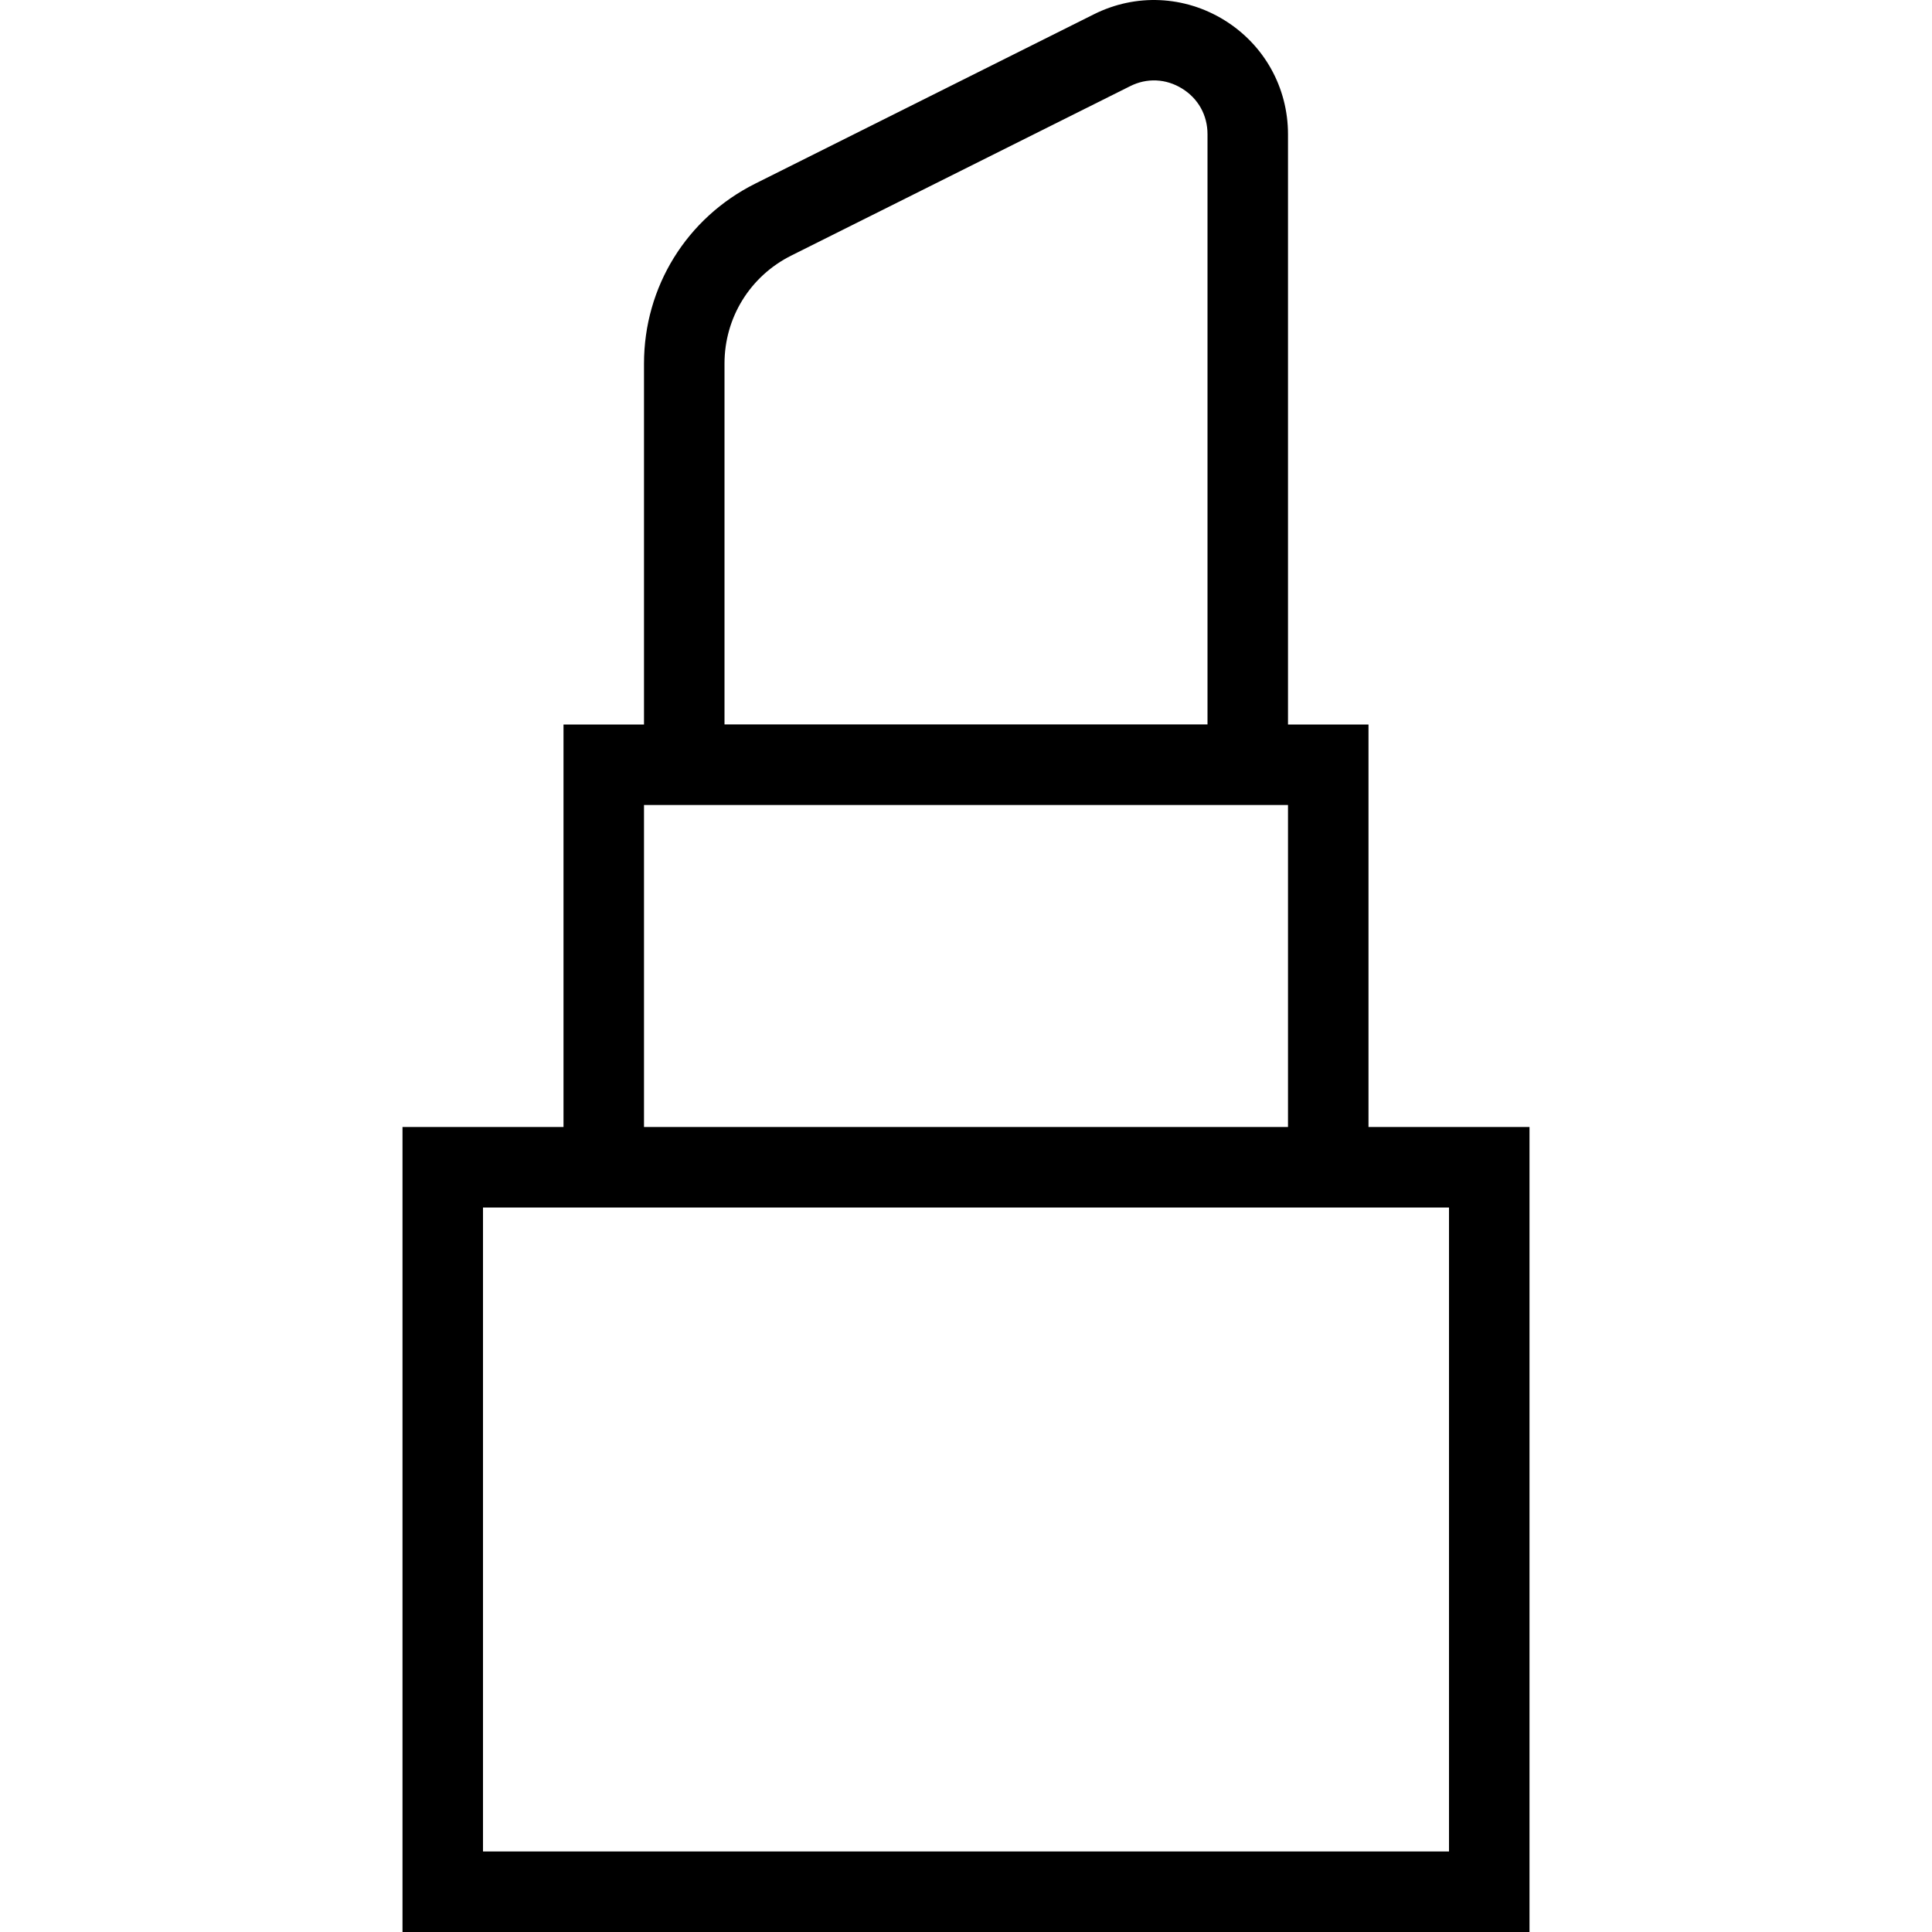 <?xml version="1.0" encoding="UTF-8"?>
<svg xmlns="http://www.w3.org/2000/svg" id="Layer_1" data-name="Layer 1" viewBox="0 0 24 24">
  <path d="m17,14v-5h-1V1.668c0-.582-.296-1.112-.791-1.418-.495-.305-1.101-.333-1.621-.072l-4.206,2.103c-.853.427-1.382,1.283-1.382,2.236v4.483h-1v5h-2v10h14v-10h-2ZM9,4.517c0-.572.318-1.086.829-1.342l4.207-2.103c.211-.107.447-.096.648.028.201.124.316.331.316.567v7.332h-6v-4.483Zm-1,5.483h8v4h-8v-4Zm10,13H6v-8h12v8Z"/>
</svg>

